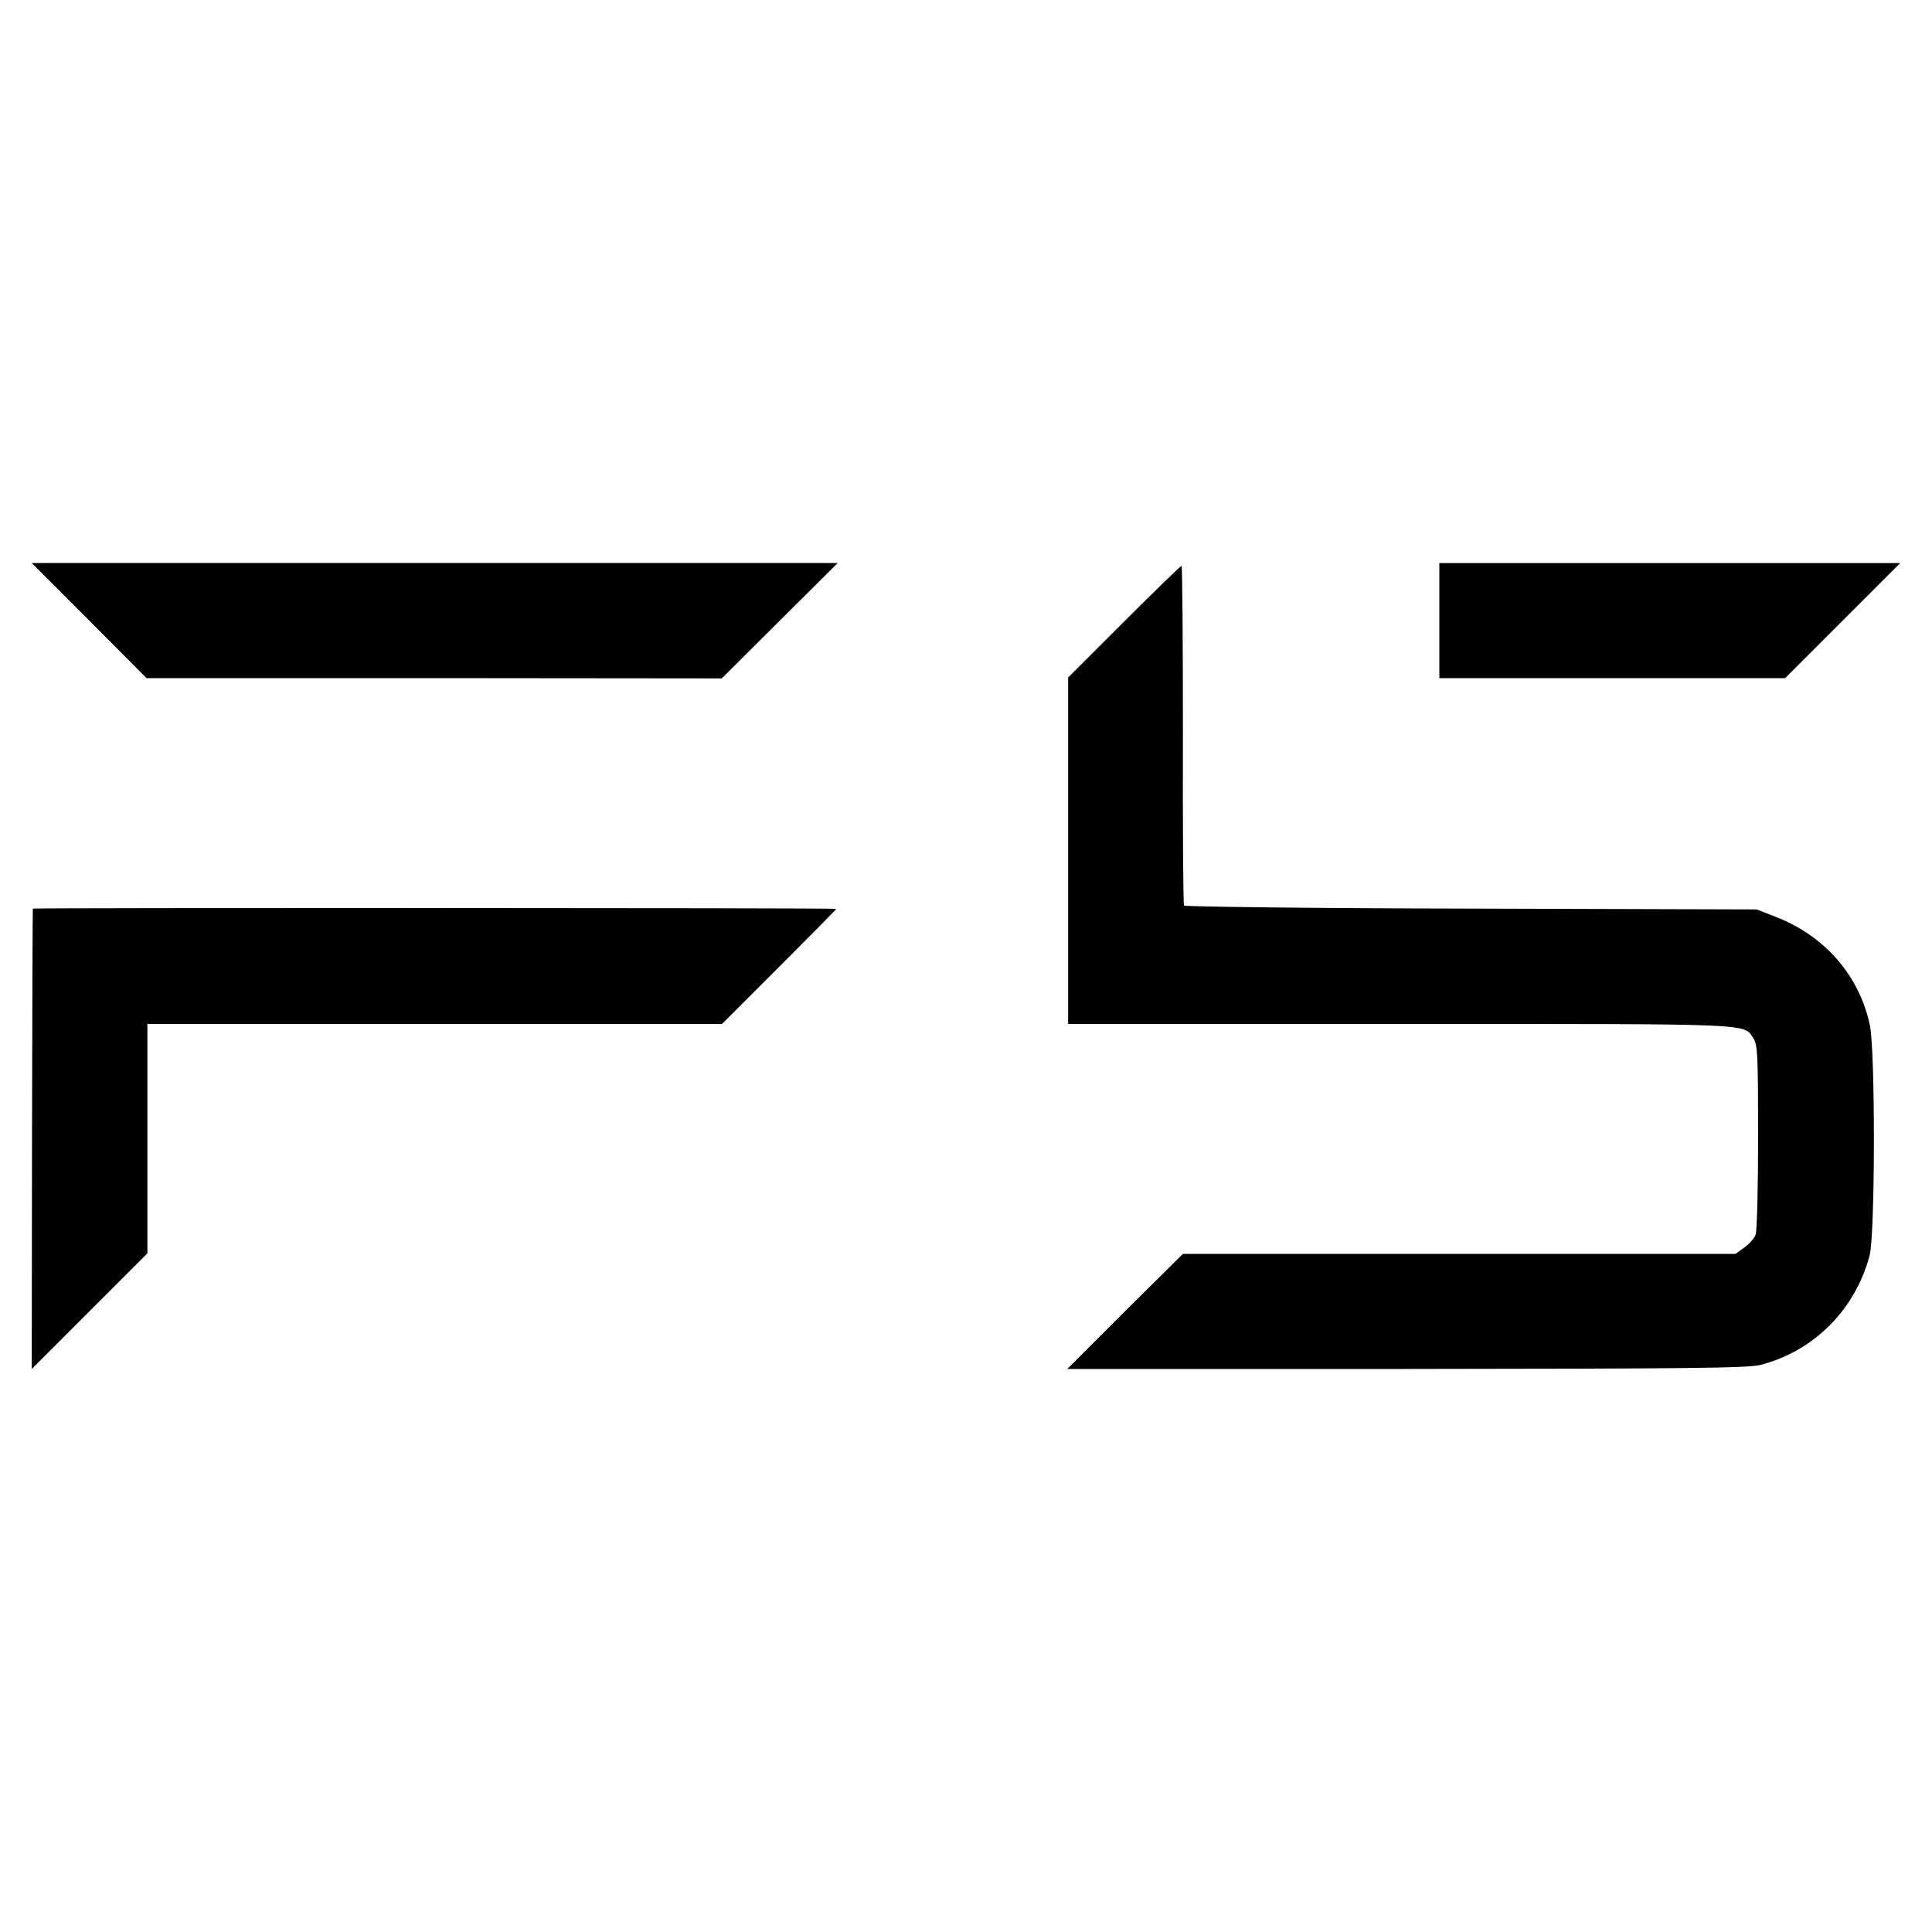 <?xml version="1.0" standalone="no"?>
<!DOCTYPE svg PUBLIC "-//W3C//DTD SVG 20010904//EN"
 "http://www.w3.org/TR/2001/REC-SVG-20010904/DTD/svg10.dtd">
<svg version="1.0" xmlns="http://www.w3.org/2000/svg"
 width="700pt" height="700pt" viewBox="0 0 700 700"
 preserveAspectRatio="xMidYMid meet">
<g transform="translate(0,700) scale(0.1,-0.1)"
fill="#000000" stroke="none">
<path d="M323 4752 l208 -209 1042 0 1042 -1 210 209 210 209 -1460 0 -1460 0
208 -208z"/>
<path d="M5215 4751 l0 -208 627 0 626 0 208 208 209 209 -835 0 -835 0 0
-209z"/>
<path d="M4072 4747 l-202 -202 0 -627 0 -628 1205 0 c1309 0 1241 3 1279 -54
14 -22 16 -66 16 -355 0 -181 -4 -341 -9 -354 -5 -14 -24 -35 -41 -47 l-32
-23 -1001 0 -1001 0 -210 -208 -209 -209 1229 0 c1032 1 1239 3 1284 15 194
51 342 201 394 396 20 78 21 737 1 834 -38 180 -163 324 -341 393 l-69 27
-1035 3 c-572 1 -1037 7 -1040 11 -3 5 -5 284 -4 620 0 336 -2 611 -5 611 -3
0 -97 -91 -209 -203z"/>
<path d="M119 3708 c-1 -2 -2 -378 -3 -835 l-1 -833 210 210 209 209 0 416 0
415 1041 0 1041 0 207 207 c114 114 207 208 207 210 0 4 -2909 4 -2911 1z"/>
</g>
</svg>
